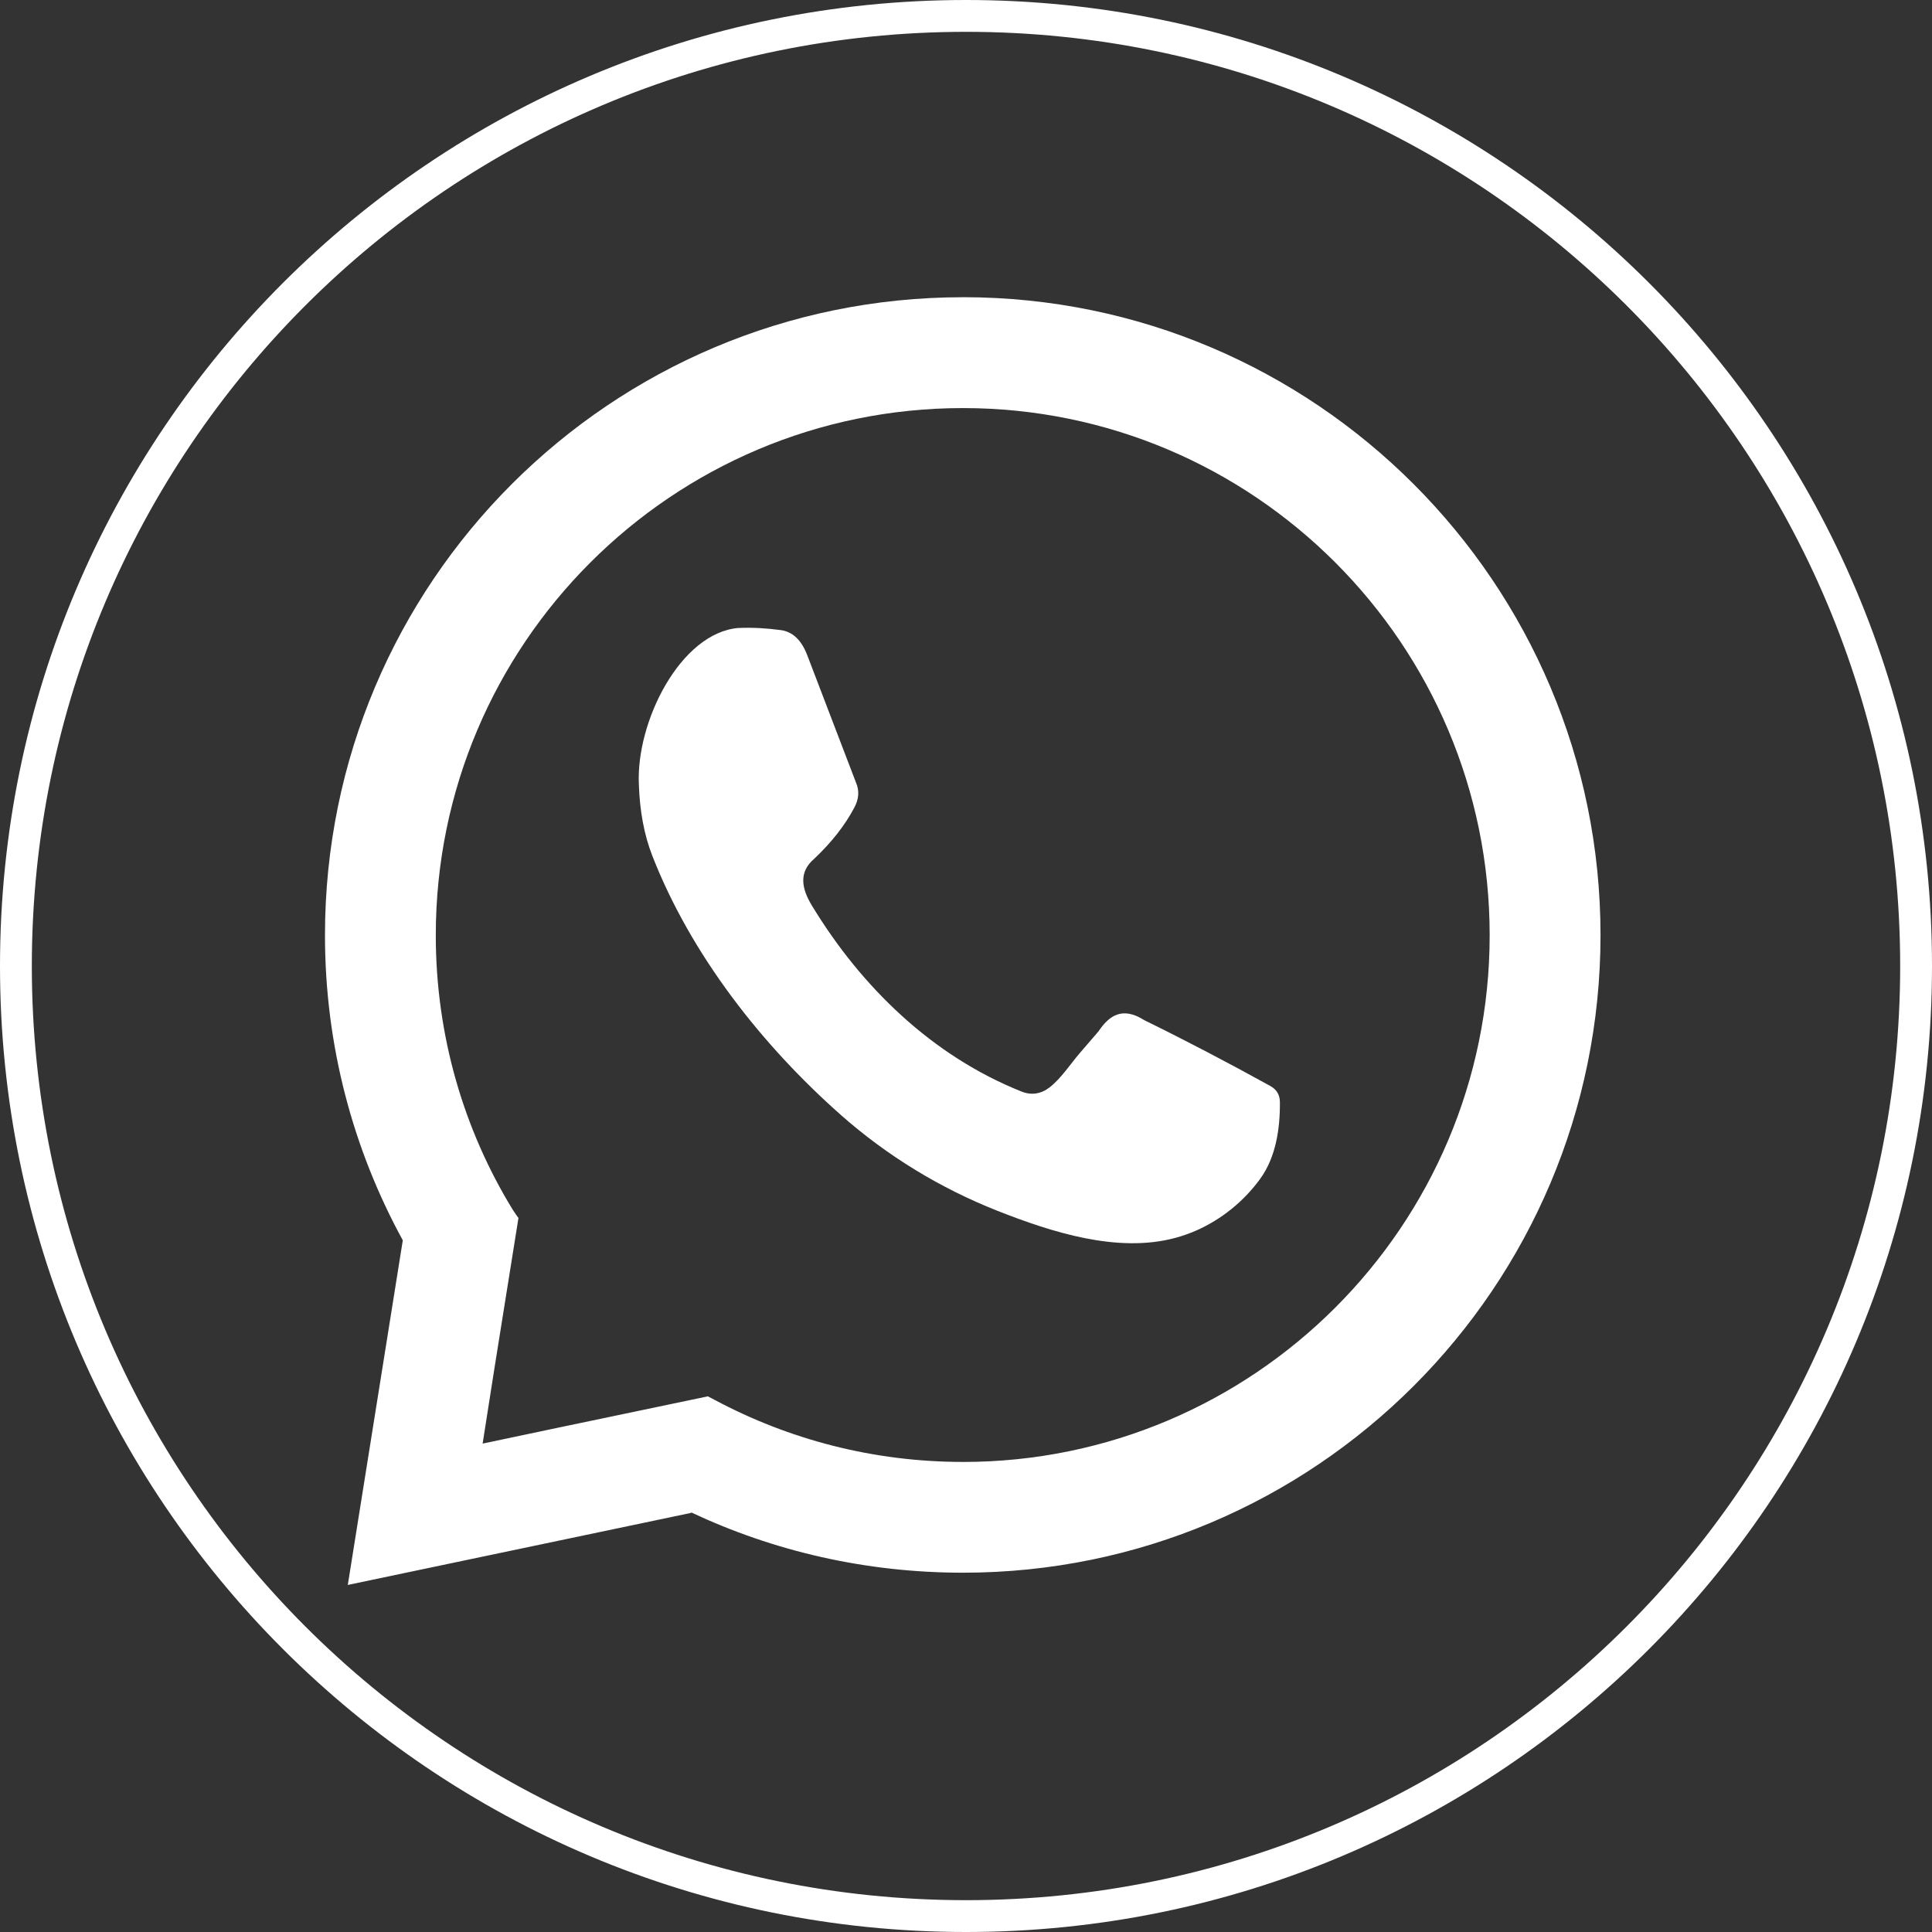 <?xml version="1.0" encoding="UTF-8"?>
<svg xmlns="http://www.w3.org/2000/svg" id="Ebene_1" data-name="Ebene 1" viewBox="0 0 549.38 549.38">
  <rect x="0" y="0" width="549.38" height="549.38" fill="#333333" stroke="none"/>
  <defs>
    <style>
      .cls-1, .cls-2 {
        fill: #fff;
        stroke-width: 0px;
      }

      .cls-2 {
        fill-rule: evenodd;
      }
    </style>
  </defs>
  <path class="cls-1" d="m274.69,0C122.98,0,0,122.98,0,274.69s122.98,274.69,274.69,274.69,274.69-122.98,274.69-274.69S426.4,0,274.69,0Zm0,540.33c-146.71,0-265.64-118.93-265.64-265.64S127.98,9.05,274.69,9.05s265.64,118.93,265.64,265.64-118.93,265.64-265.64,265.64Z"></path>
  <g id="logo">
    <path class="cls-2" d="m273.82,84.52c-100.21,0-181.41,81.2-181.41,181.41,0,31.39,7.99,60.93,22.13,86.76l-15.64,98,97.66-20.5v-.12c23.39,11,49.58,17.14,77.27,17.14,100.08,0,181.29-81.2,181.29-181.29s-81.21-181.41-181.29-181.41Zm0,331.19c-25.49,0-49.46-6.37-70.55-17.61-.7-.35-1.27-.7-1.97-1.04l-42.63,8.92-21.43,4.52,3.36-21.43,6.83-42.74c-.58-.7-1.04-1.51-1.62-2.32-13.9-22.7-21.89-49.46-21.89-78.07,0-82.71,67.19-149.9,149.9-149.9s149.78,67.19,149.78,149.9-67.19,149.78-149.78,149.78Z"></path>
    <path class="cls-1" d="m210,178.56c-16.53,1.39-29.2,26.72-28.33,44.55.25,7.48,1.48,14.25,3.82,20.24,11.01,28.18,31.16,53.86,53.71,73.78,13.1,11.57,28.25,20.8,44.5,27.2,15.34,6.04,34.09,12.1,50.52,7.67,2.03-.55,4.02-1.25,5.94-2.09,7.22-3.18,13.56-8.33,18.19-14.71,4.49-6.18,5.67-14.34,5.6-21.86-.03-1.84-.76-3.4-2.63-4.48-12.12-6.69-24.11-12.97-35.94-18.77-6.17-3.93-9.95-1.38-13.01,3.18-1.76,2.04-3.52,4.09-5.28,6.13-2.73,3.17-5.37,7.29-8.66,9.83-2.4,1.85-5.14,2.28-7.92,1.17-25.44-10.14-45.6-29.76-59.65-52.91-2.85-4.7-3.89-9.41.66-13.28,4.95-4.68,8.74-9.51,11.37-14.49,1.32-2.4,1.56-4.82.5-7.24l-13.83-36.14c-1.62-4.27-4.11-6.7-7.54-7.17-4.17-.55-8.21-.78-12.04-.59Z"></path>
  </g>
</svg>
